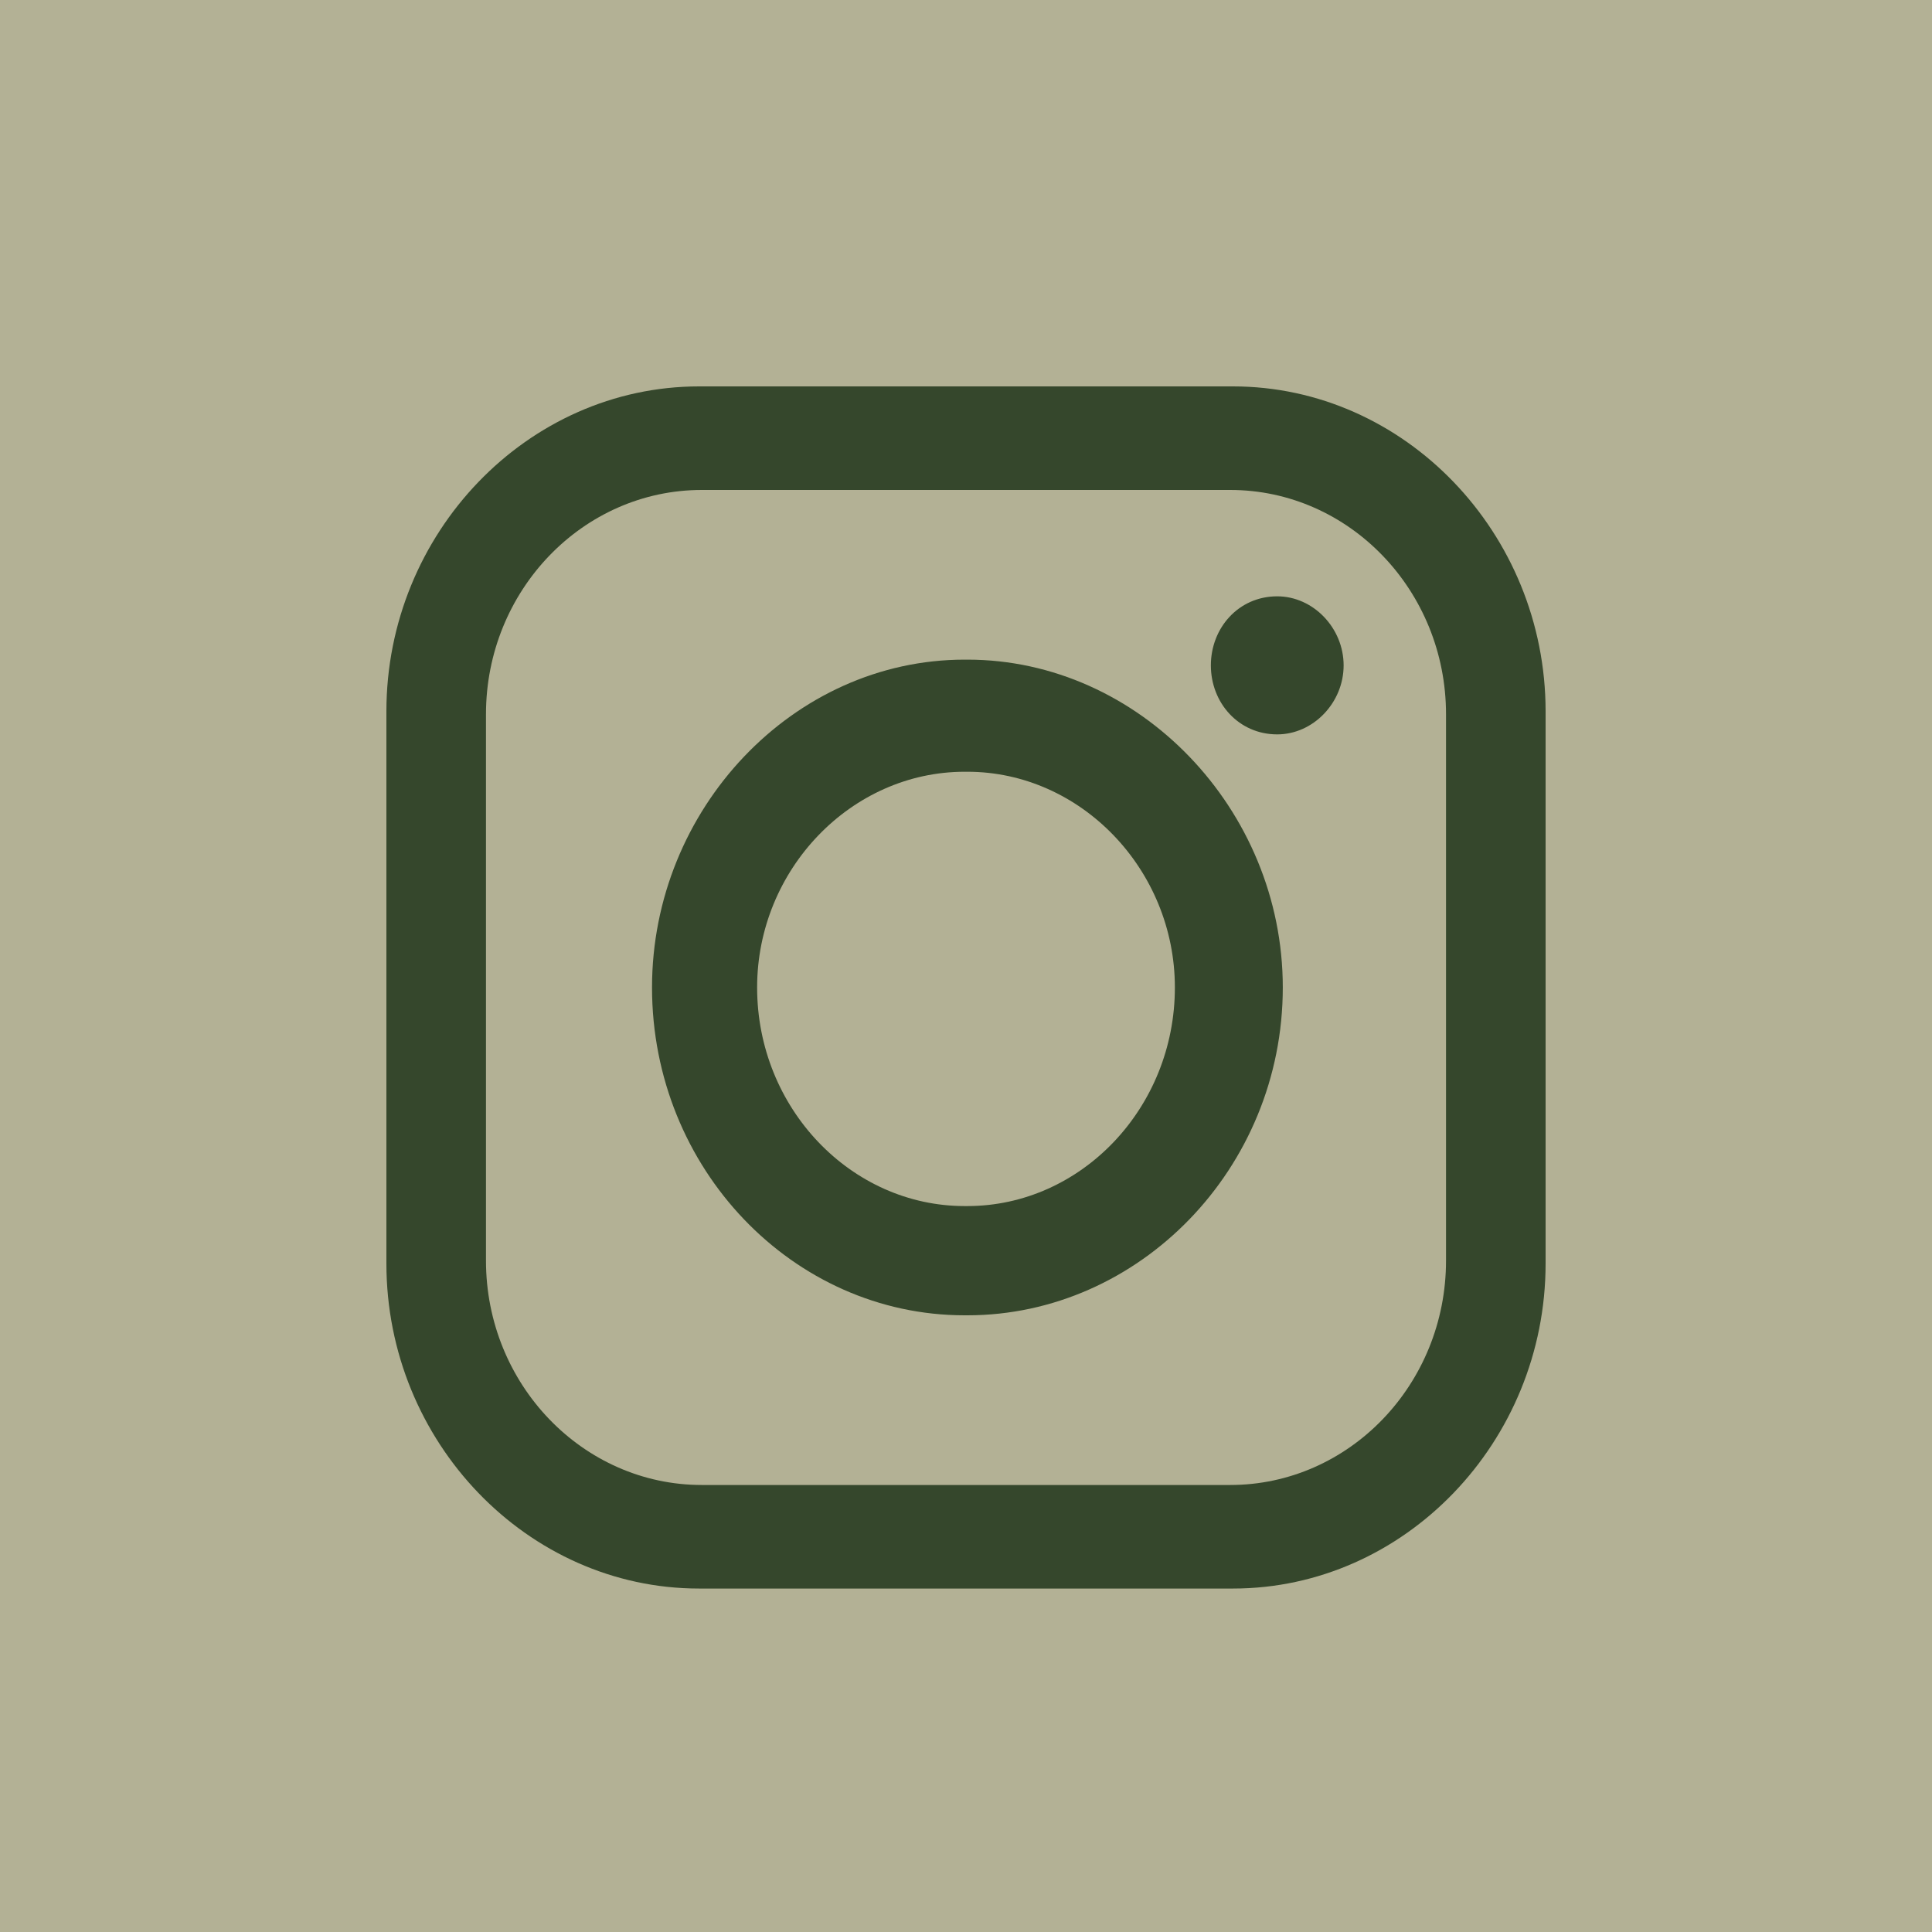 <?xml version="1.0" encoding="UTF-8"?><svg xmlns="http://www.w3.org/2000/svg" width="35" height="35" viewBox="0 0 35 35" fill="none"><rect width="35" height="35" fill="#B3B195"/><path fill-rule="evenodd" clip-rule="evenodd" d="M12.664 7H22.337C25.444 7 28 9.657 28 12.887V22.89C28 26.121 25.444 28.778 22.337 28.778H12.664C9.556 28.778 7 26.121 7 22.89V12.887C7 9.657 9.556 7 12.664 7ZM23.138 10.803C23.79 10.803 24.341 11.376 24.341 12.054C24.341 12.731 23.79 13.304 23.138 13.304C22.437 13.304 21.936 12.731 21.936 12.054C21.936 11.376 22.437 10.803 23.138 10.803ZM17.475 11.95H17.525C20.633 11.95 23.239 14.659 23.239 17.889C23.239 21.171 20.633 23.828 17.525 23.828H17.475C14.367 23.828 11.812 21.171 11.812 17.889C11.812 14.659 14.367 11.95 17.475 11.95ZM17.475 13.981H17.525C19.58 13.981 21.284 15.753 21.284 17.889C21.284 20.077 19.58 21.849 17.525 21.849H17.475C15.42 21.849 13.716 20.077 13.716 17.889C13.716 15.753 15.42 13.981 17.475 13.981ZM12.714 8.876H22.286C24.442 8.876 26.196 10.699 26.196 12.939V22.838C26.196 25.079 24.442 26.902 22.286 26.902H12.714C10.559 26.902 8.804 25.079 8.804 22.838V12.939C8.804 10.699 10.559 8.876 12.714 8.876Z" fill="#35472C"/></svg>